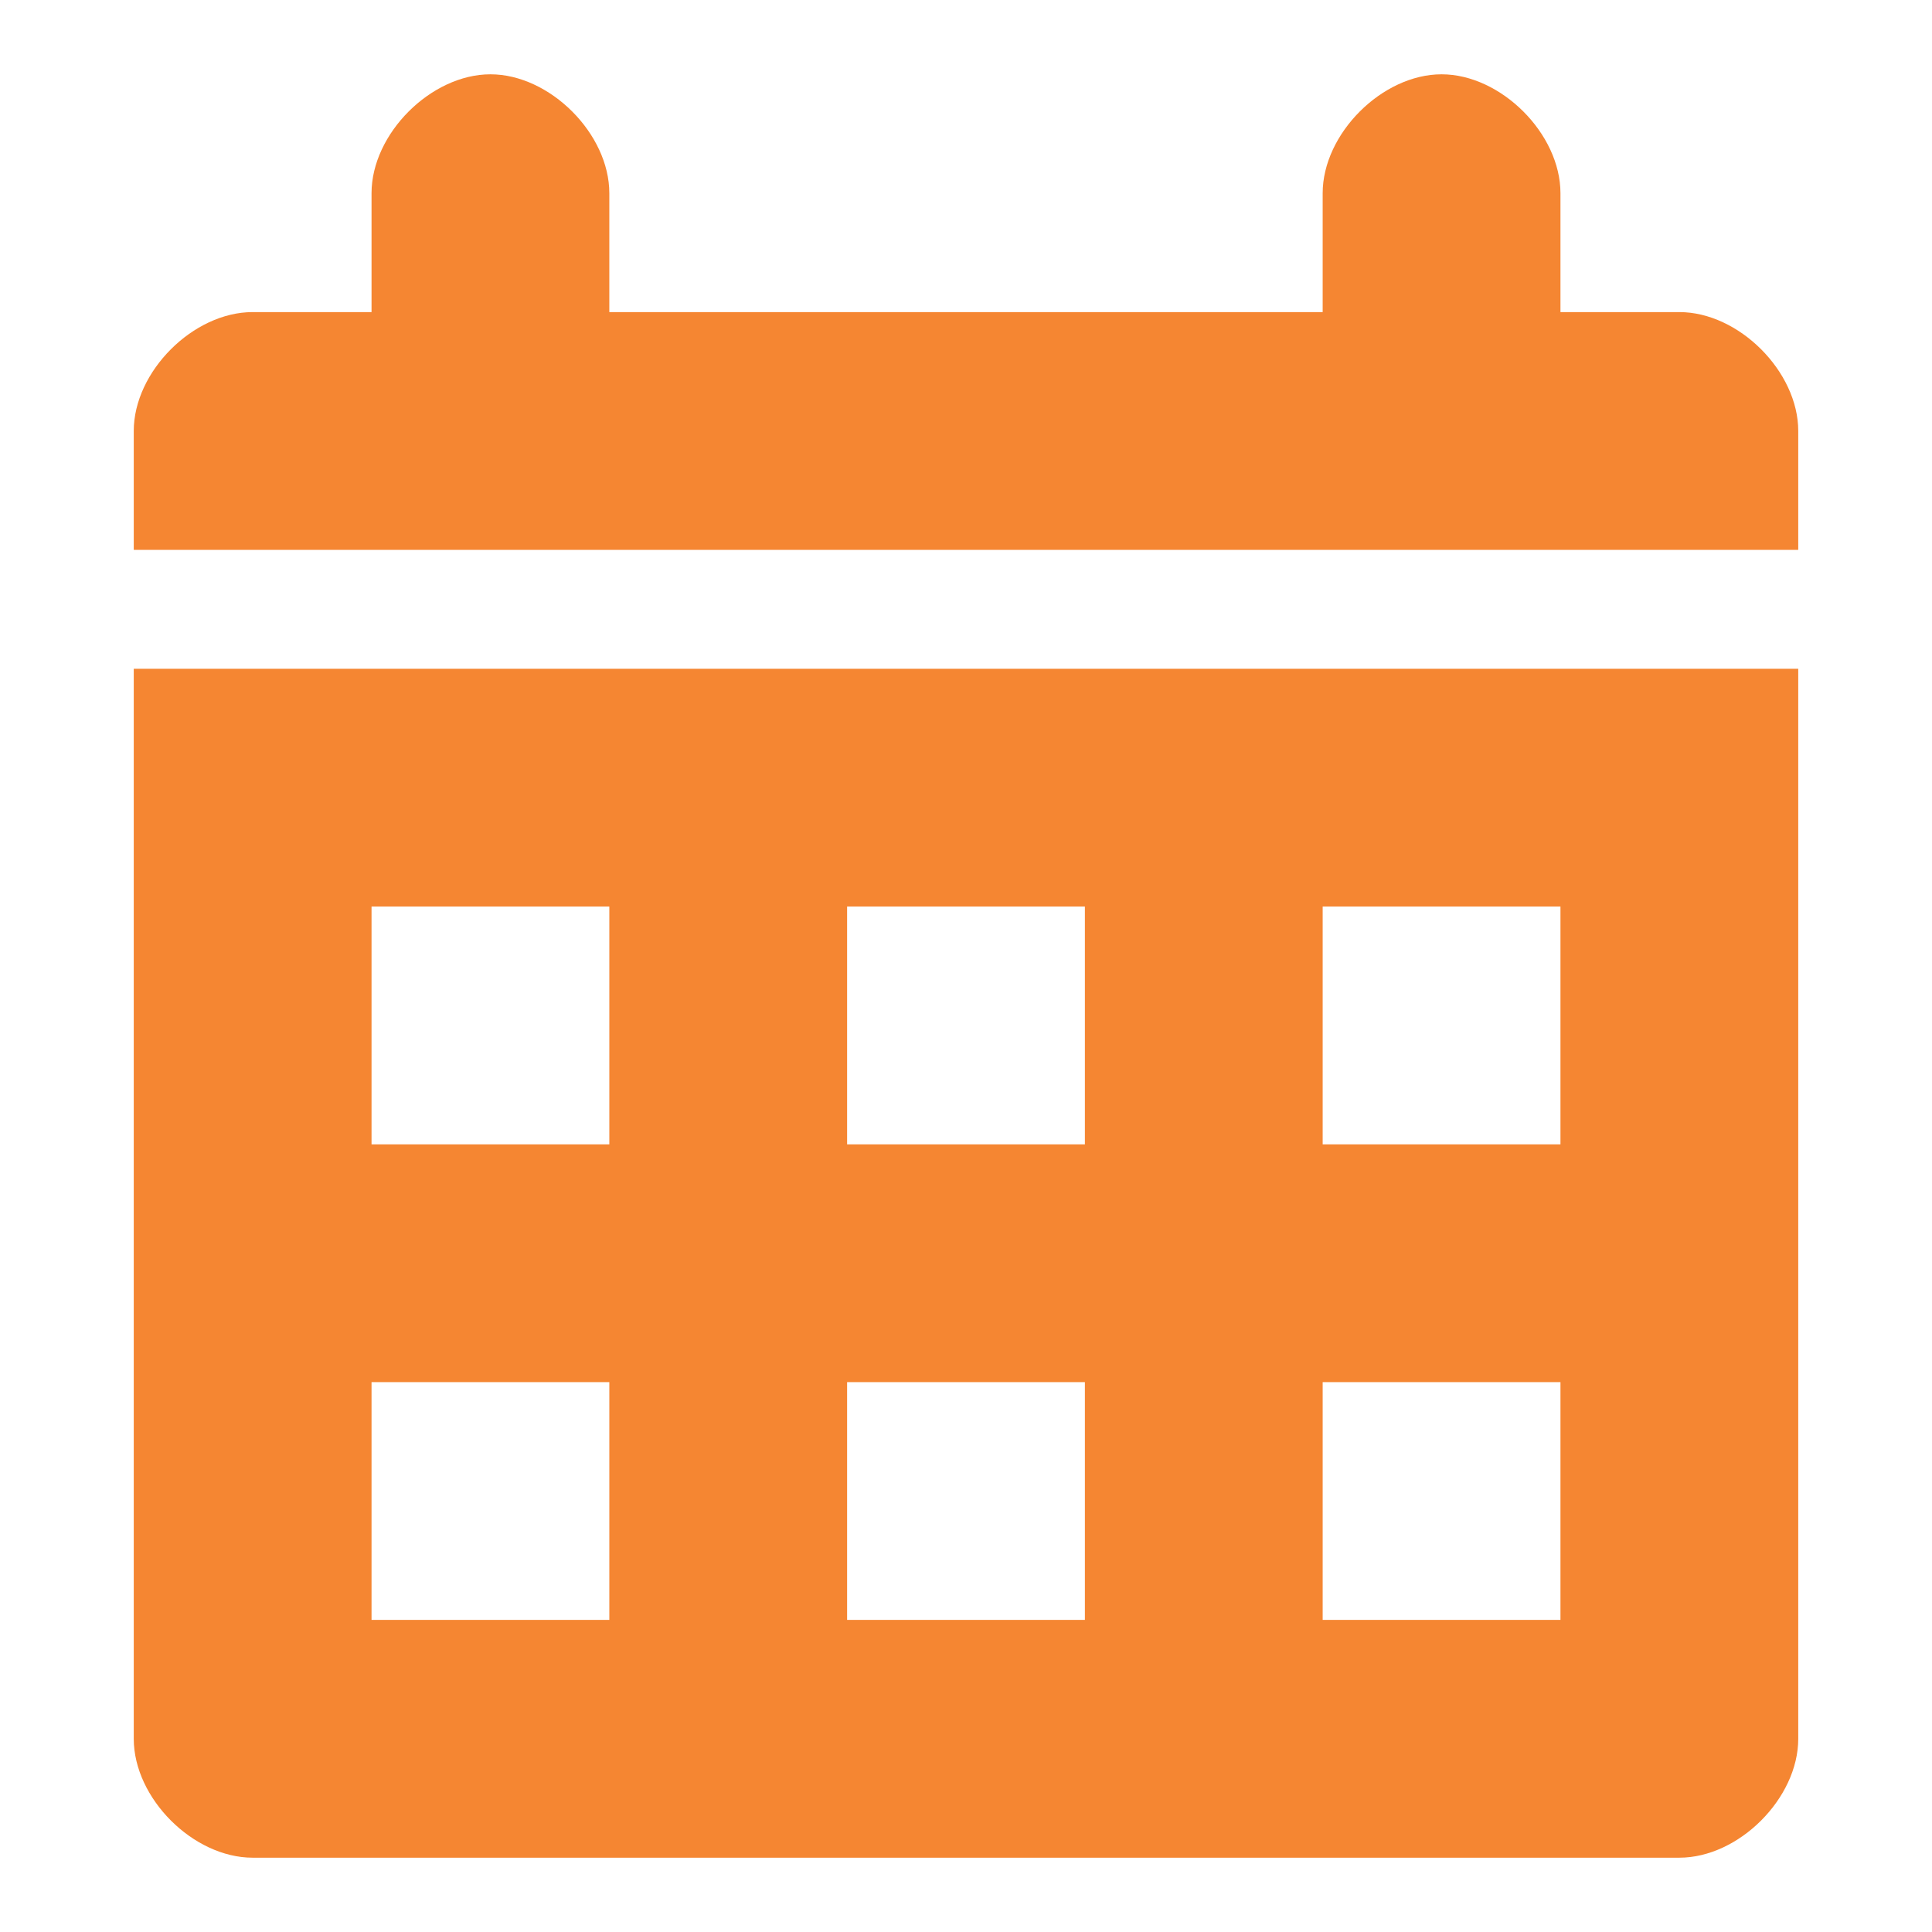 <?xml version="1.0" encoding="utf-8"?>
<!-- Generator: Adobe Illustrator 19.0.0, SVG Export Plug-In . SVG Version: 6.00 Build 0)  -->
<!DOCTYPE svg PUBLIC "-//W3C//DTD SVG 1.1//EN" "http://www.w3.org/Graphics/SVG/1.1/DTD/svg11.dtd">
<svg version="1.1" id="Layer_1" xmlns="http://www.w3.org/2000/svg" xmlns:xlink="http://www.w3.org/1999/xlink" x="0px" y="0px"
	 viewBox="0 0 13 13" style="enable-background:new 0 0 13 13;" xml:space="preserve">
<style type="text/css">
	.st0{fill:#F58632;}
</style>
<g>
	<g id="XMLID_9_">
		<path id="XMLID_35_" class="st0" d="M12.1,3.7V2.9c0-0.4-0.4-0.8-0.8-0.8h-0.8V1.3c0-0.4-0.4-0.8-0.8-0.8c-0.4,0-0.8,0.4-0.8,0.8
			v0.8H4.1V1.3c0-0.4-0.4-0.8-0.8-0.8S2.5,0.9,2.5,1.3v0.8H1.7c-0.4,0-0.8,0.4-0.8,0.8v0.8H12.1z"/>
	</g>
	<g>
		<path id="XMLID_76_" class="st0" d="M0.9,4.5v7.2c0,0.4,0.4,0.8,0.8,0.8h9.6c0.4,0,0.8-0.4,0.8-0.8V4.5H0.9z M4.1,10.9H2.5V9.3
			h1.6V10.9z M4.1,7.7H2.5V6.1h1.6V7.7z M7.3,10.9H5.7V9.3h1.6V10.9z M7.3,7.7H5.7V6.1h1.6V7.7z M10.5,10.9H8.9V9.3h1.6V10.9z
			 M10.5,7.7H8.9V6.1h1.6V7.7z"/>
	</g>
</g>
</svg>
